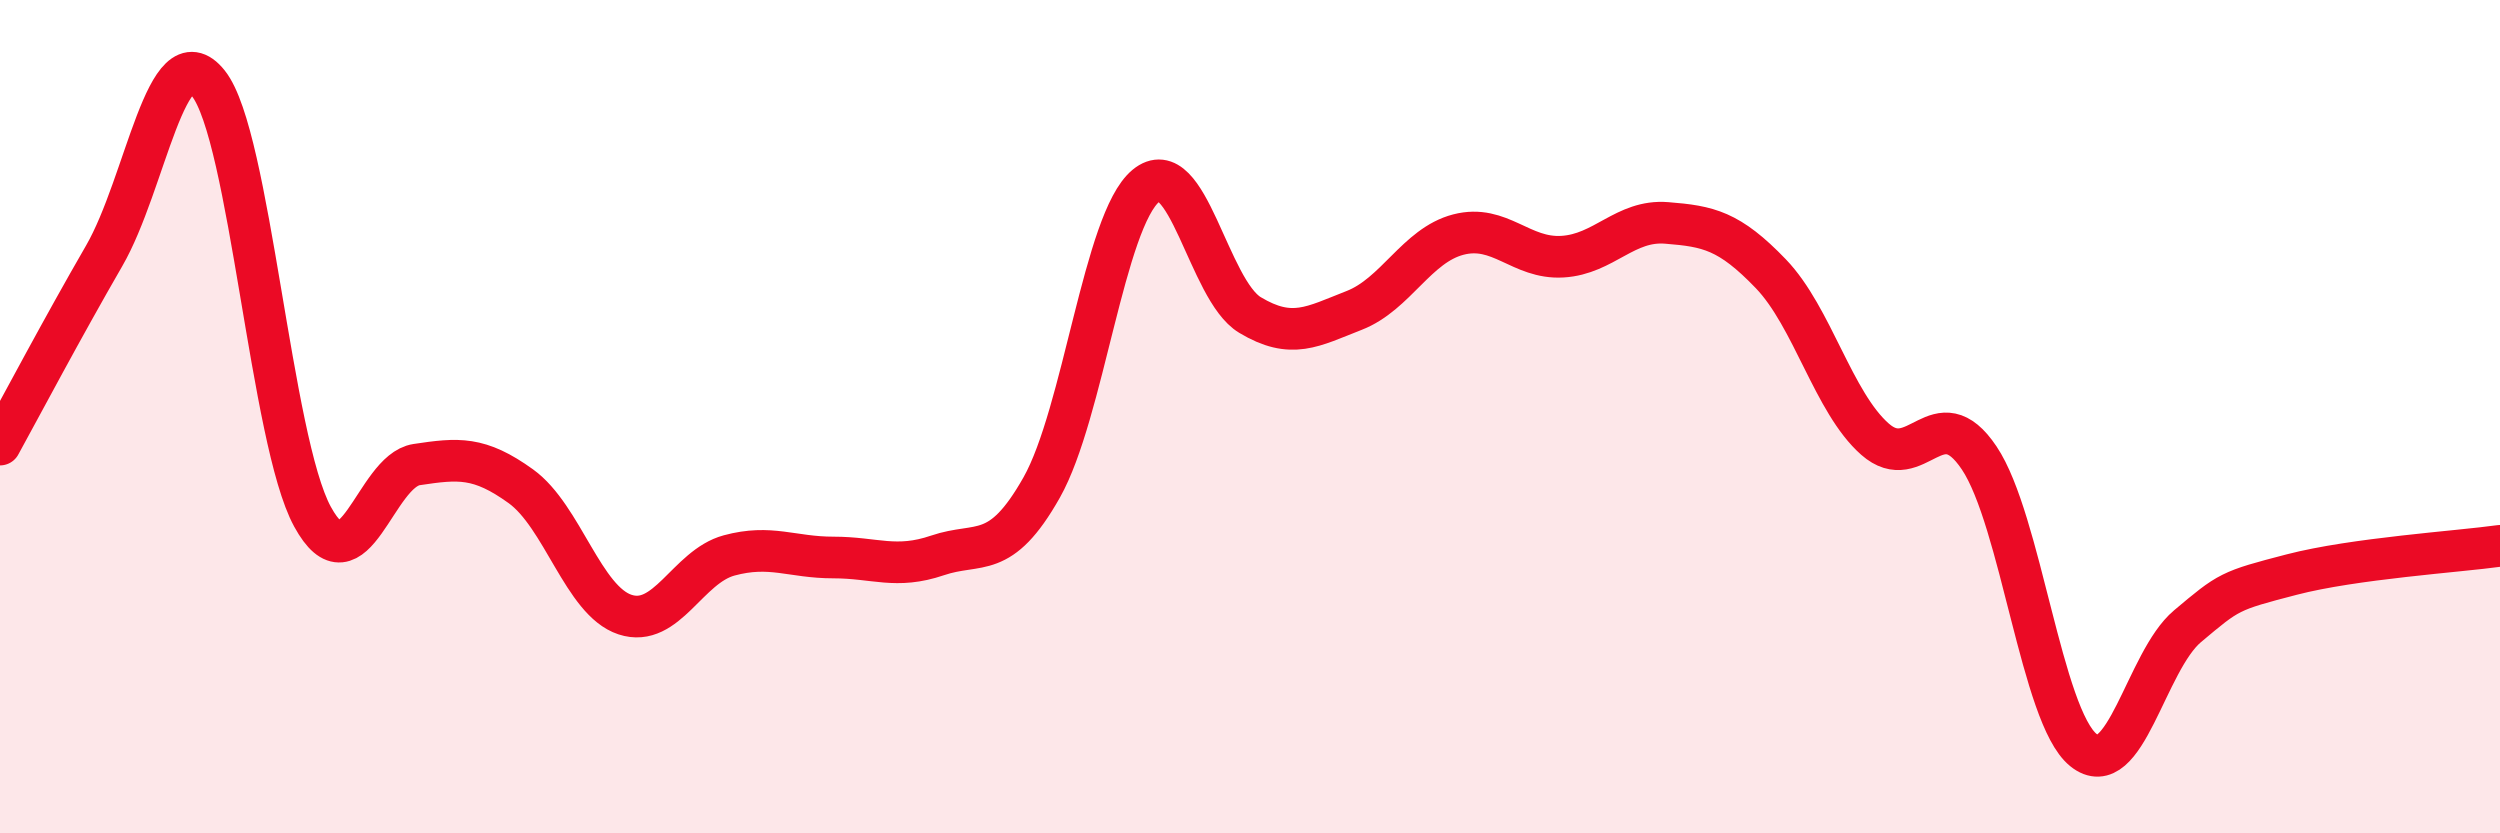 
    <svg width="60" height="20" viewBox="0 0 60 20" xmlns="http://www.w3.org/2000/svg">
      <path
        d="M 0,10.67 C 0.5,9.76 1.5,7.87 2.5,6.14 C 3.5,4.41 4,0.75 5,2 C 6,3.25 6.5,10.57 7.5,12.4 C 8.5,14.23 9,11.3 10,11.15 C 11,11 11.5,10.95 12.5,11.67 C 13.5,12.39 14,14.42 15,14.75 C 16,15.08 16.5,13.6 17.5,13.33 C 18.5,13.06 19,13.38 20,13.38 C 21,13.38 21.5,13.67 22.5,13.33 C 23.5,12.99 24,13.47 25,11.7 C 26,9.93 26.5,5.29 27.5,4.46 C 28.5,3.63 29,6.96 30,7.56 C 31,8.16 31.5,7.84 32.5,7.45 C 33.5,7.06 34,5.89 35,5.63 C 36,5.37 36.5,6.22 37.5,6.16 C 38.5,6.1 39,5.27 40,5.35 C 41,5.43 41.5,5.53 42.5,6.57 C 43.5,7.61 44,9.66 45,10.54 C 46,11.42 46.5,9.5 47.5,10.99 C 48.5,12.48 49,17.19 50,18 C 51,18.81 51.5,15.87 52.5,15.03 C 53.5,14.19 53.5,14.18 55,13.79 C 56.5,13.4 59,13.24 60,13.1L60 20L0 20Z"
        fill="#EB0A25"
        opacity="0.1"
        stroke-linecap="round"
        stroke-linejoin="round"
      />
      <path
        d="M 0,10.67 C 0.5,9.76 1.5,7.87 2.5,6.14 C 3.5,4.41 4,0.75 5,2 C 6,3.25 6.5,10.57 7.5,12.4 C 8.5,14.23 9,11.3 10,11.15 C 11,11 11.5,10.95 12.5,11.67 C 13.5,12.39 14,14.42 15,14.75 C 16,15.08 16.5,13.6 17.5,13.33 C 18.5,13.06 19,13.38 20,13.38 C 21,13.38 21.5,13.67 22.5,13.33 C 23.5,12.99 24,13.47 25,11.7 C 26,9.93 26.5,5.29 27.5,4.46 C 28.5,3.63 29,6.96 30,7.56 C 31,8.16 31.5,7.84 32.5,7.45 C 33.5,7.06 34,5.89 35,5.63 C 36,5.37 36.5,6.22 37.5,6.16 C 38.5,6.1 39,5.27 40,5.35 C 41,5.43 41.5,5.53 42.5,6.57 C 43.5,7.61 44,9.66 45,10.54 C 46,11.42 46.5,9.5 47.5,10.99 C 48.5,12.48 49,17.19 50,18 C 51,18.81 51.5,15.87 52.5,15.03 C 53.5,14.19 53.5,14.18 55,13.79 C 56.5,13.4 59,13.24 60,13.1"
        stroke="#EB0A25"
        stroke-width="1"
        fill="none"
        stroke-linecap="round"
        stroke-linejoin="round"
      />
    </svg>
  
